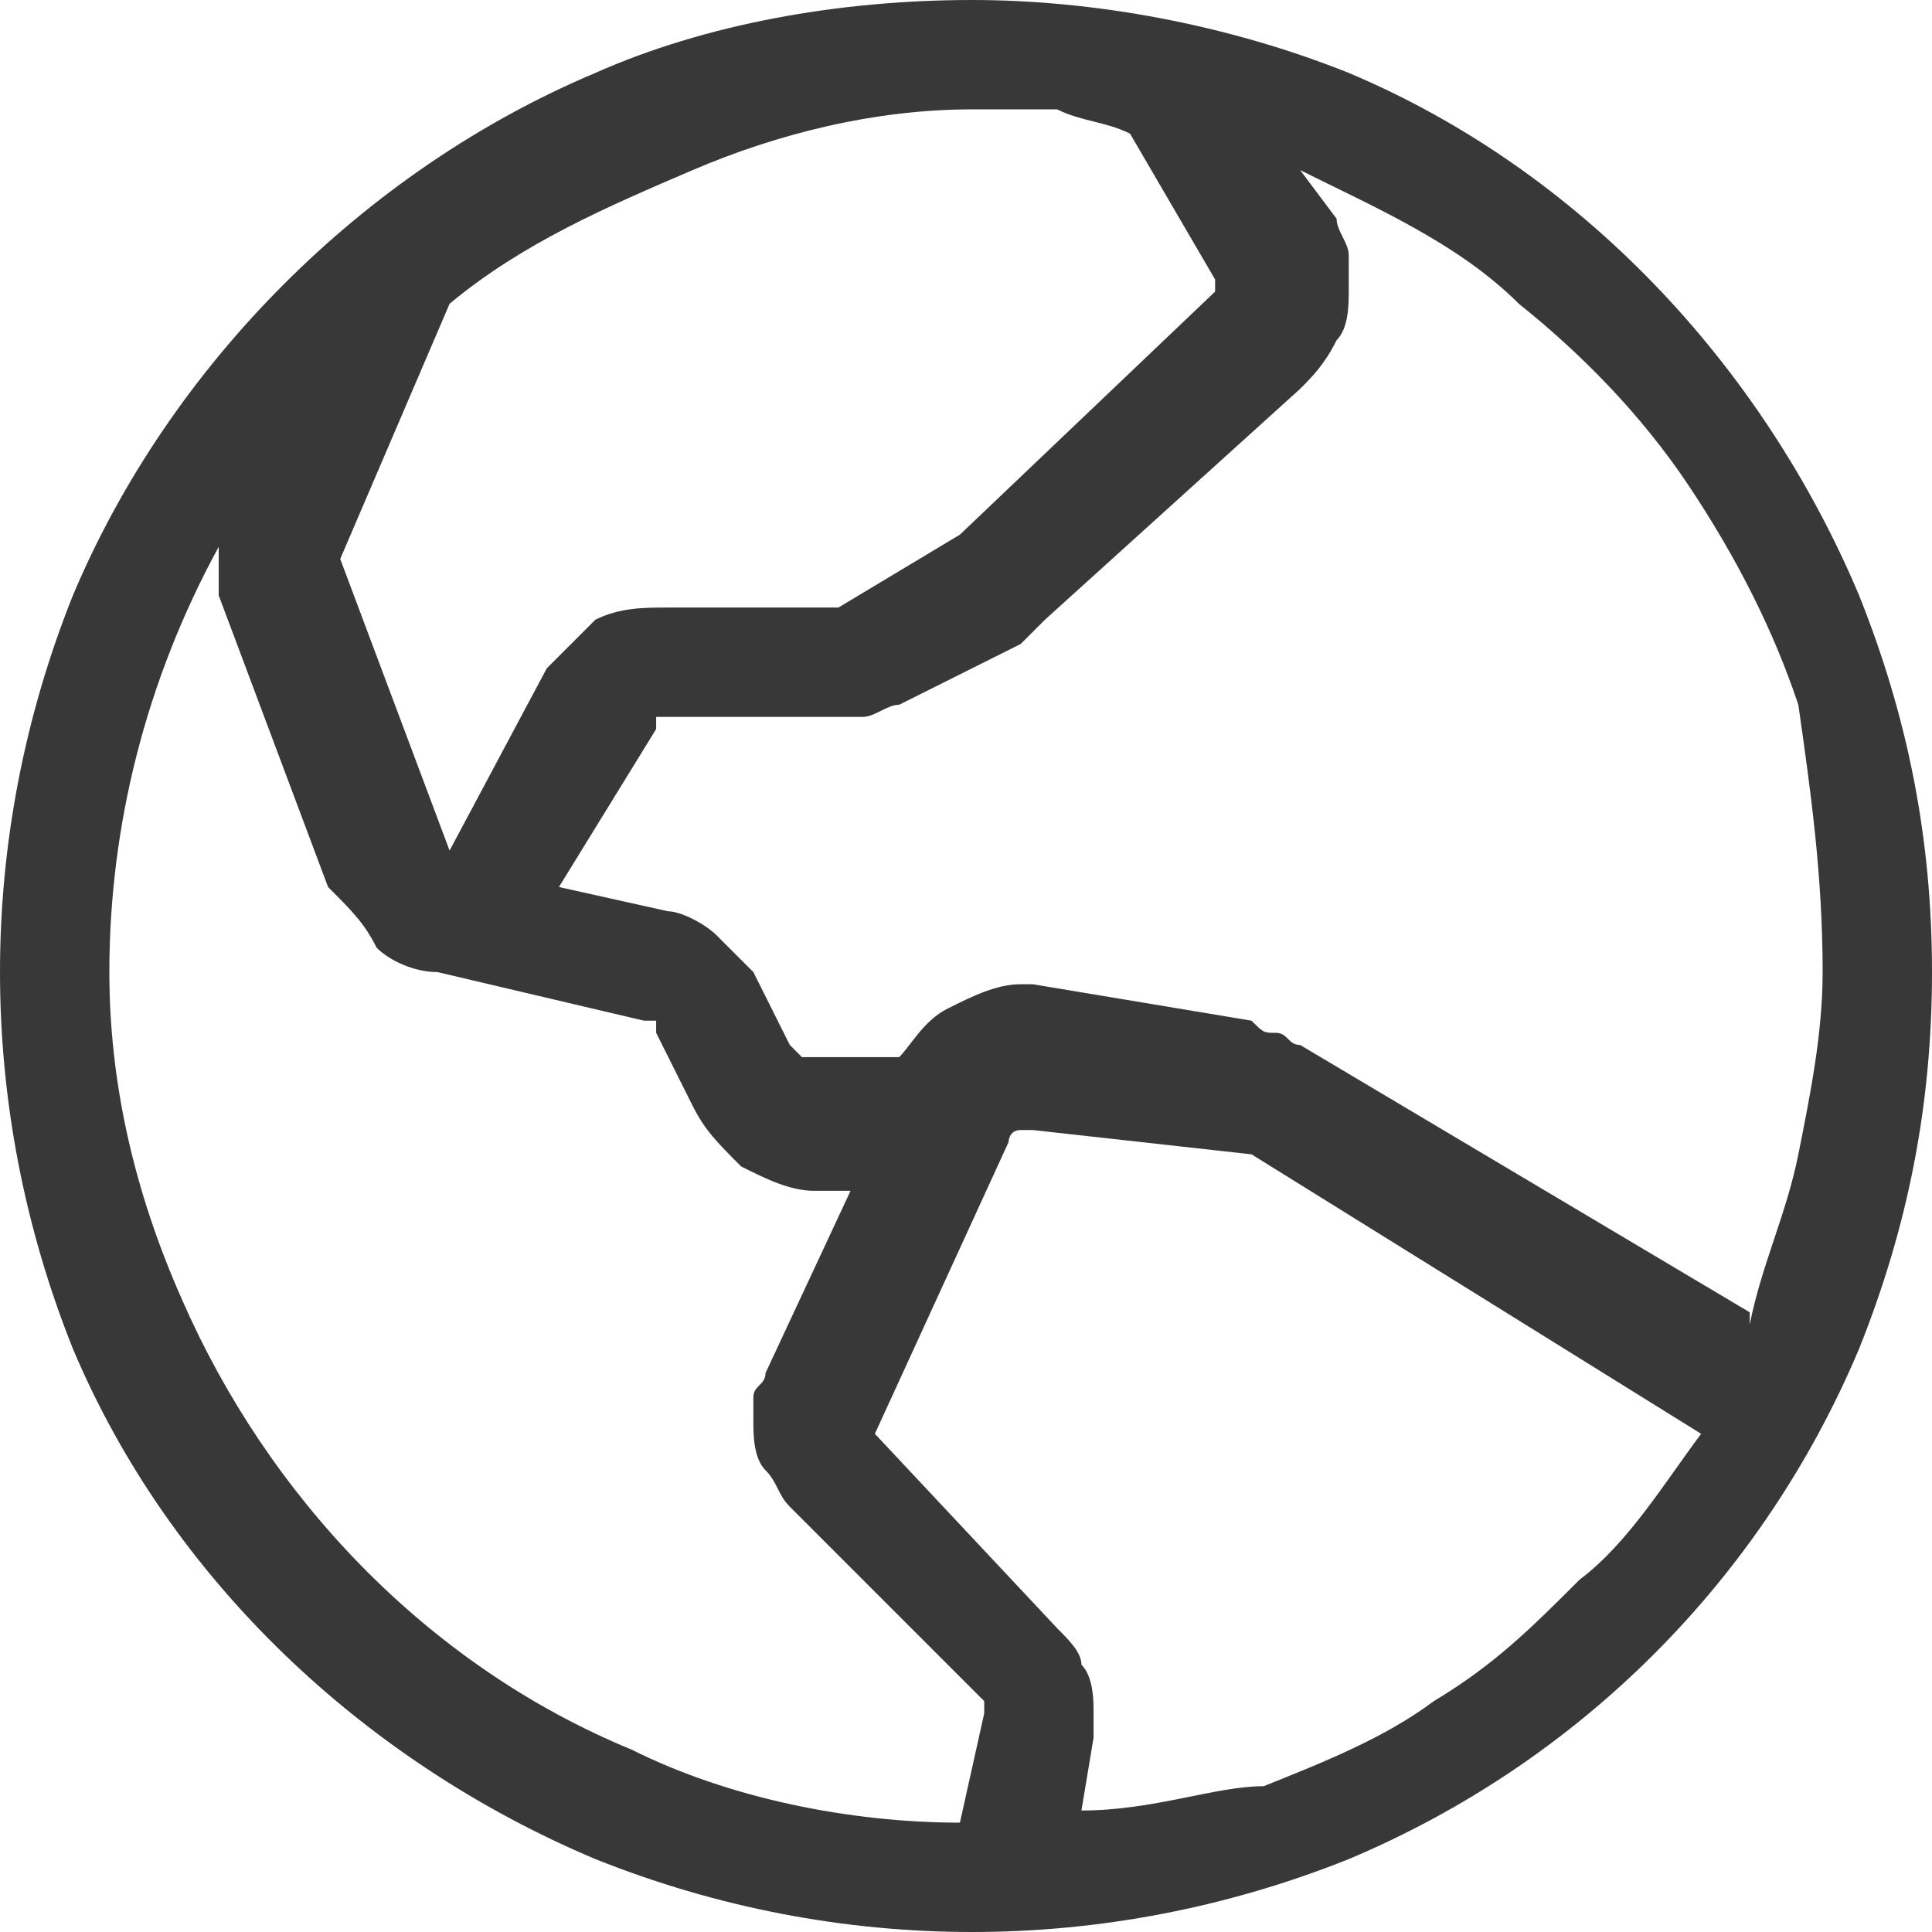 <?xml version="1.0" encoding="utf-8"?>
<!-- Generator: Adobe Illustrator 27.8.0, SVG Export Plug-In . SVG Version: 6.00 Build 0)  -->
<svg version="1.1" id="Layer_1" xmlns="http://www.w3.org/2000/svg" xmlns:xlink="http://www.w3.org/1999/xlink" x="0px" y="0px"
	 viewBox="0 0 15.9 15.9" style="enable-background:new 0 0 15.9 15.9;" xml:space="preserve">
<style type="text/css">
	.st0{fill:#383838;}
</style>
<path id="globe_hemisphere_east" class="st0" d="M8,0C6.9,0,5.8,0.2,4.9,0.6C3,1.4,1.4,3,0.6,4.9c-0.8,2-0.8,4.2,0,6.2
	C1.4,13,3,14.5,4.9,15.3c2,0.8,4.2,0.8,6.2,0c1.9-0.8,3.4-2.3,4.2-4.2c0.4-1,0.6-2,0.6-3.1l0,0c0-1.1-0.2-2.1-0.6-3.1
	C14.5,3,13,1.4,11.1,0.6C10.1,0.2,9,0,8,0z M15,8L15,8c0,0.5-0.1,1-0.2,1.5c-0.1,0.5-0.3,0.9-0.4,1.4l0-0.1l-3.7-2.2
	c-0.1,0-0.1-0.1-0.2-0.1c-0.1,0-0.1,0-0.2-0.1l0,0L8.5,8.1H8.4C8.2,8.1,8,8.2,7.8,8.3C7.6,8.4,7.5,8.6,7.4,8.7H6.7c0,0-0.1,0-0.1,0
	c0,0,0,0-0.1-0.1v0L6.2,8C6.1,7.9,6,7.8,5.9,7.7C5.8,7.6,5.6,7.5,5.5,7.5l0,0L4.6,7.3L5.4,6c0,0,0,0,0-0.1c0,0,0.1,0,0.1,0h1.3
	c0.1,0,0.2,0,0.3,0c0.1,0,0.2-0.1,0.3-0.1h0l1-0.5c0,0,0.1-0.1,0.1-0.1c0,0,0.1-0.1,0.1-0.1l0,0l2.1-1.9c0.1-0.1,0.2-0.2,0.3-0.4
	c0.1-0.1,0.1-0.3,0.1-0.4c0-0.1,0-0.2,0-0.3c0-0.1-0.1-0.2-0.1-0.3l0,0l-0.3-0.4c0.6,0.3,1.3,0.6,1.8,1.1c0.5,0.4,1,0.9,1.4,1.5
	c0.4,0.6,0.7,1.2,0.9,1.8C14.9,6.5,15,7.2,15,8z M9.3,1.1L10,2.3c0,0,0,0,0,0s0,0,0,0c0,0,0,0,0,0c0,0,0,0,0,0.1l0,0L7.9,4.4
	c0,0,0,0,0,0c0,0,0,0,0,0l0,0L6.9,5c0,0,0,0,0,0c0,0,0,0,0,0H5.5C5.3,5,5.1,5,4.9,5.1C4.8,5.2,4.6,5.4,4.5,5.5l0,0L3.7,7
	c0,0,0,0,0,0s0,0,0,0l0,0L2.8,4.6c0,0,0,0,0,0l0,0c0,0,0,0,0,0l0,0l0,0l0.9-2.1c0.6-0.5,1.3-0.8,2-1.1C6.4,1.1,7.2,0.9,8,0.9
	c0.2,0,0.5,0,0.7,0C8.9,1,9.1,1,9.3,1.1L9.3,1.1z M0.9,8L0.9,8c0-1.2,0.3-2.4,0.9-3.5v0c0,0.1,0,0.1,0,0.2c0,0.1,0,0.1,0,0.2v0
	l0.9,2.4C2.9,7.5,3,7.6,3.1,7.8C3.2,7.9,3.4,8,3.6,8h0l1.7,0.4c0,0,0,0,0.1,0c0,0,0,0,0,0.1l0,0l0.3,0.6c0.1,0.2,0.2,0.3,0.4,0.5
	c0.2,0.1,0.4,0.2,0.6,0.2H7l-0.7,1.5c0,0.1-0.1,0.1-0.1,0.2c0,0.1,0,0.2,0,0.2c0,0.1,0,0.3,0.1,0.4c0.1,0.1,0.1,0.2,0.2,0.3l0,0
	L8.1,14c0,0,0,0,0,0c0,0,0,0,0,0.1v0l0,0L7.9,15c-0.9,0-1.9-0.2-2.7-0.6c-1.7-0.7-3-2.1-3.7-3.7C1.1,9.8,0.9,8.9,0.9,8z M8.9,14.9
	L9,14.3c0,0,0-0.1,0-0.1c0,0,0-0.1,0-0.1c0-0.1,0-0.3-0.1-0.4c0-0.1-0.1-0.2-0.2-0.3l0,0v0l-1.5-1.6c0,0,0,0,0,0c0,0,0,0,0,0v0
	c0,0,0,0,0,0c0,0,0,0,0,0l0,0l1.1-2.4c0,0,0-0.1,0.1-0.1c0,0,0.1,0,0.1,0h0l1.8,0.2c0,0,0,0,0,0l0,0l0,0l3.7,2.3
	c-0.3,0.4-0.6,0.9-1,1.2c-0.4,0.4-0.7,0.7-1.2,1c-0.4,0.3-0.9,0.5-1.4,0.7C10,14.7,9.5,14.9,8.9,14.9L8.9,14.9z"/>
</svg>
